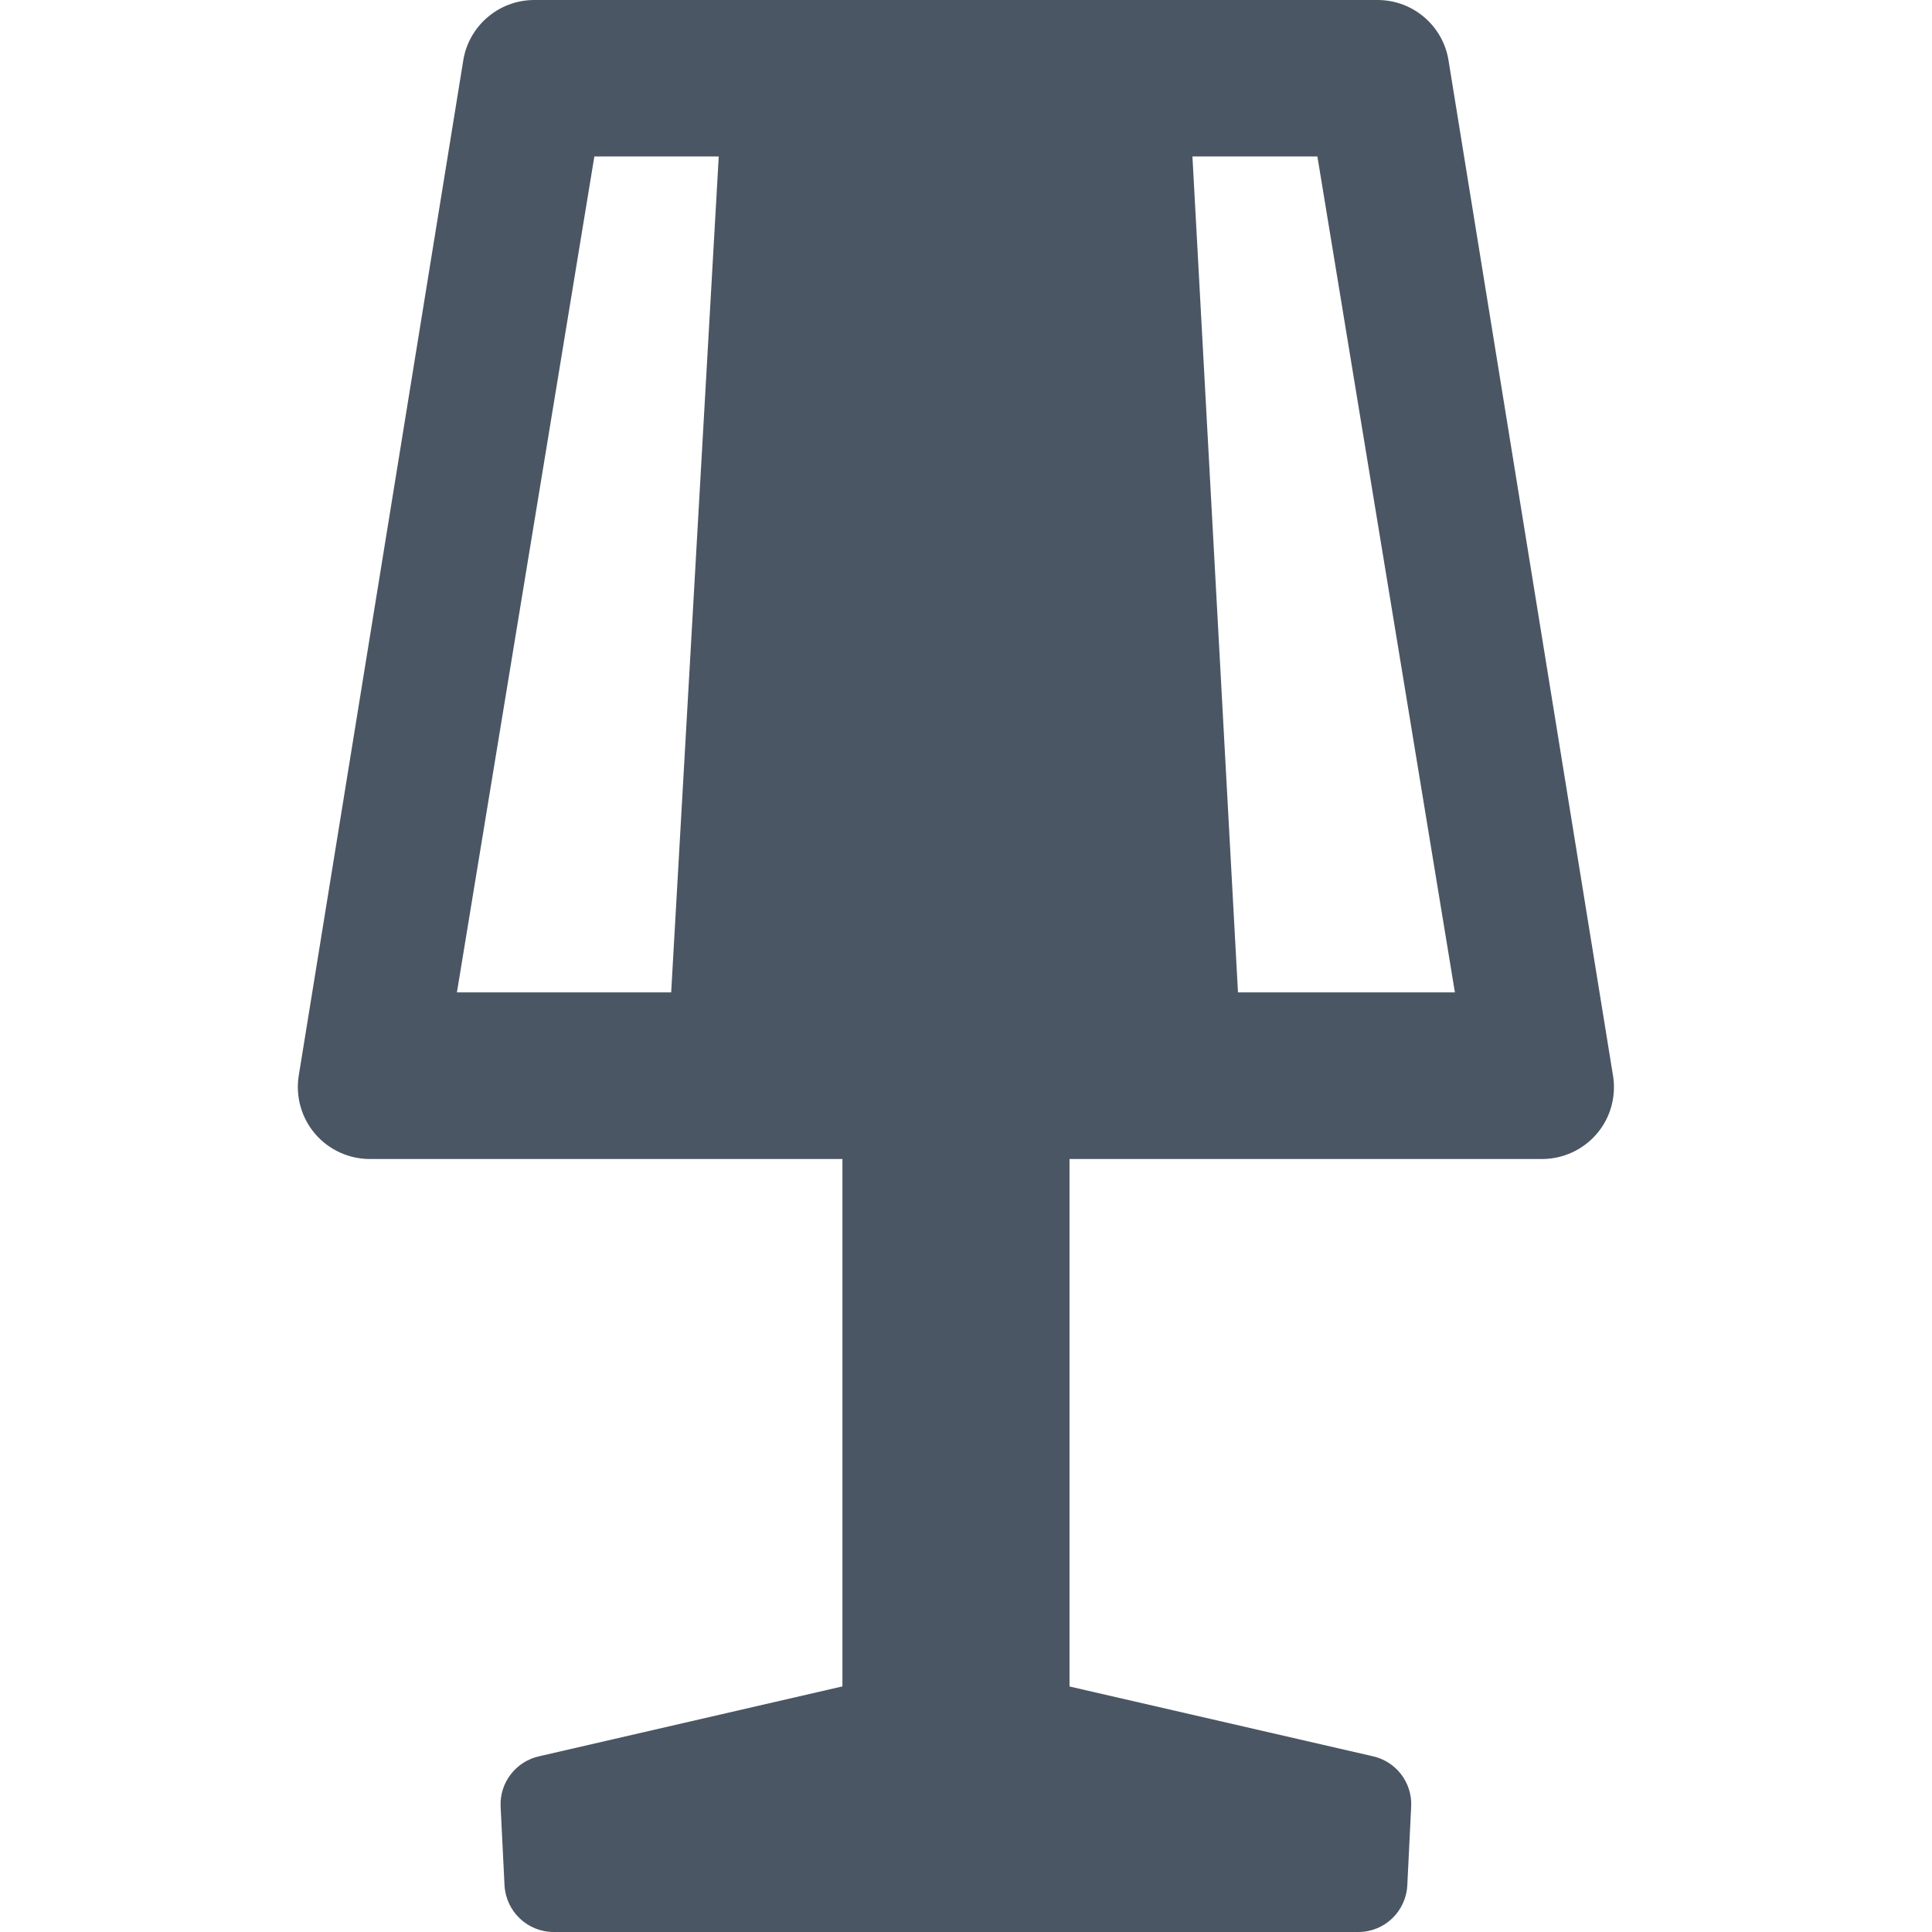 <?xml version="1.0" encoding="utf-8"?>
<!-- Generator: Adobe Illustrator 14.0.0, SVG Export Plug-In . SVG Version: 6.00 Build 43363)  -->
<!DOCTYPE svg PUBLIC "-//W3C//DTD SVG 1.1//EN" "http://www.w3.org/Graphics/SVG/1.1/DTD/svg11.dtd">
<svg version="1.1" id="Layer_3" xmlns="http://www.w3.org/2000/svg" xmlns:xlink="http://www.w3.org/1999/xlink" x="0px" y="0px"
	 width="50px" height="50px" viewBox="0 0 50 50" enable-background="new 0 0 50 50" xml:space="preserve">
<path fill="#4A5663" d="M41.747,27.853L37.491,1.584C37.355,0.674,36.573,0,35.65,0H13.828c-0.922,0-1.705,0.674-1.842,1.584
	L7.729,27.853c-0.081,0.538,0.076,1.084,0.429,1.494c0.354,0.411,0.871,0.648,1.413,0.648h12.231v13.649l-7.829,1.804
	c-0.615,0.126-1.048,0.684-1.017,1.306l0.101,2.042C13.096,49.47,13.651,50,14.33,50h20.822c0.682,0,1.235-0.534,1.269-1.21
	l0.1-2.038c0.03-0.627-0.4-1.18-1.018-1.306l-7.824-1.8V29.995h12.229c0.543,0,1.058-0.237,1.413-0.648
	C41.674,28.937,41.83,28.391,41.747,27.853z M37.653,25.683h-5.614L30.86,4.049h3.234L37.653,25.683z M15.382,4.049h3.219
	L17.37,25.682h-5.545L15.382,4.049z"/>
</svg>
